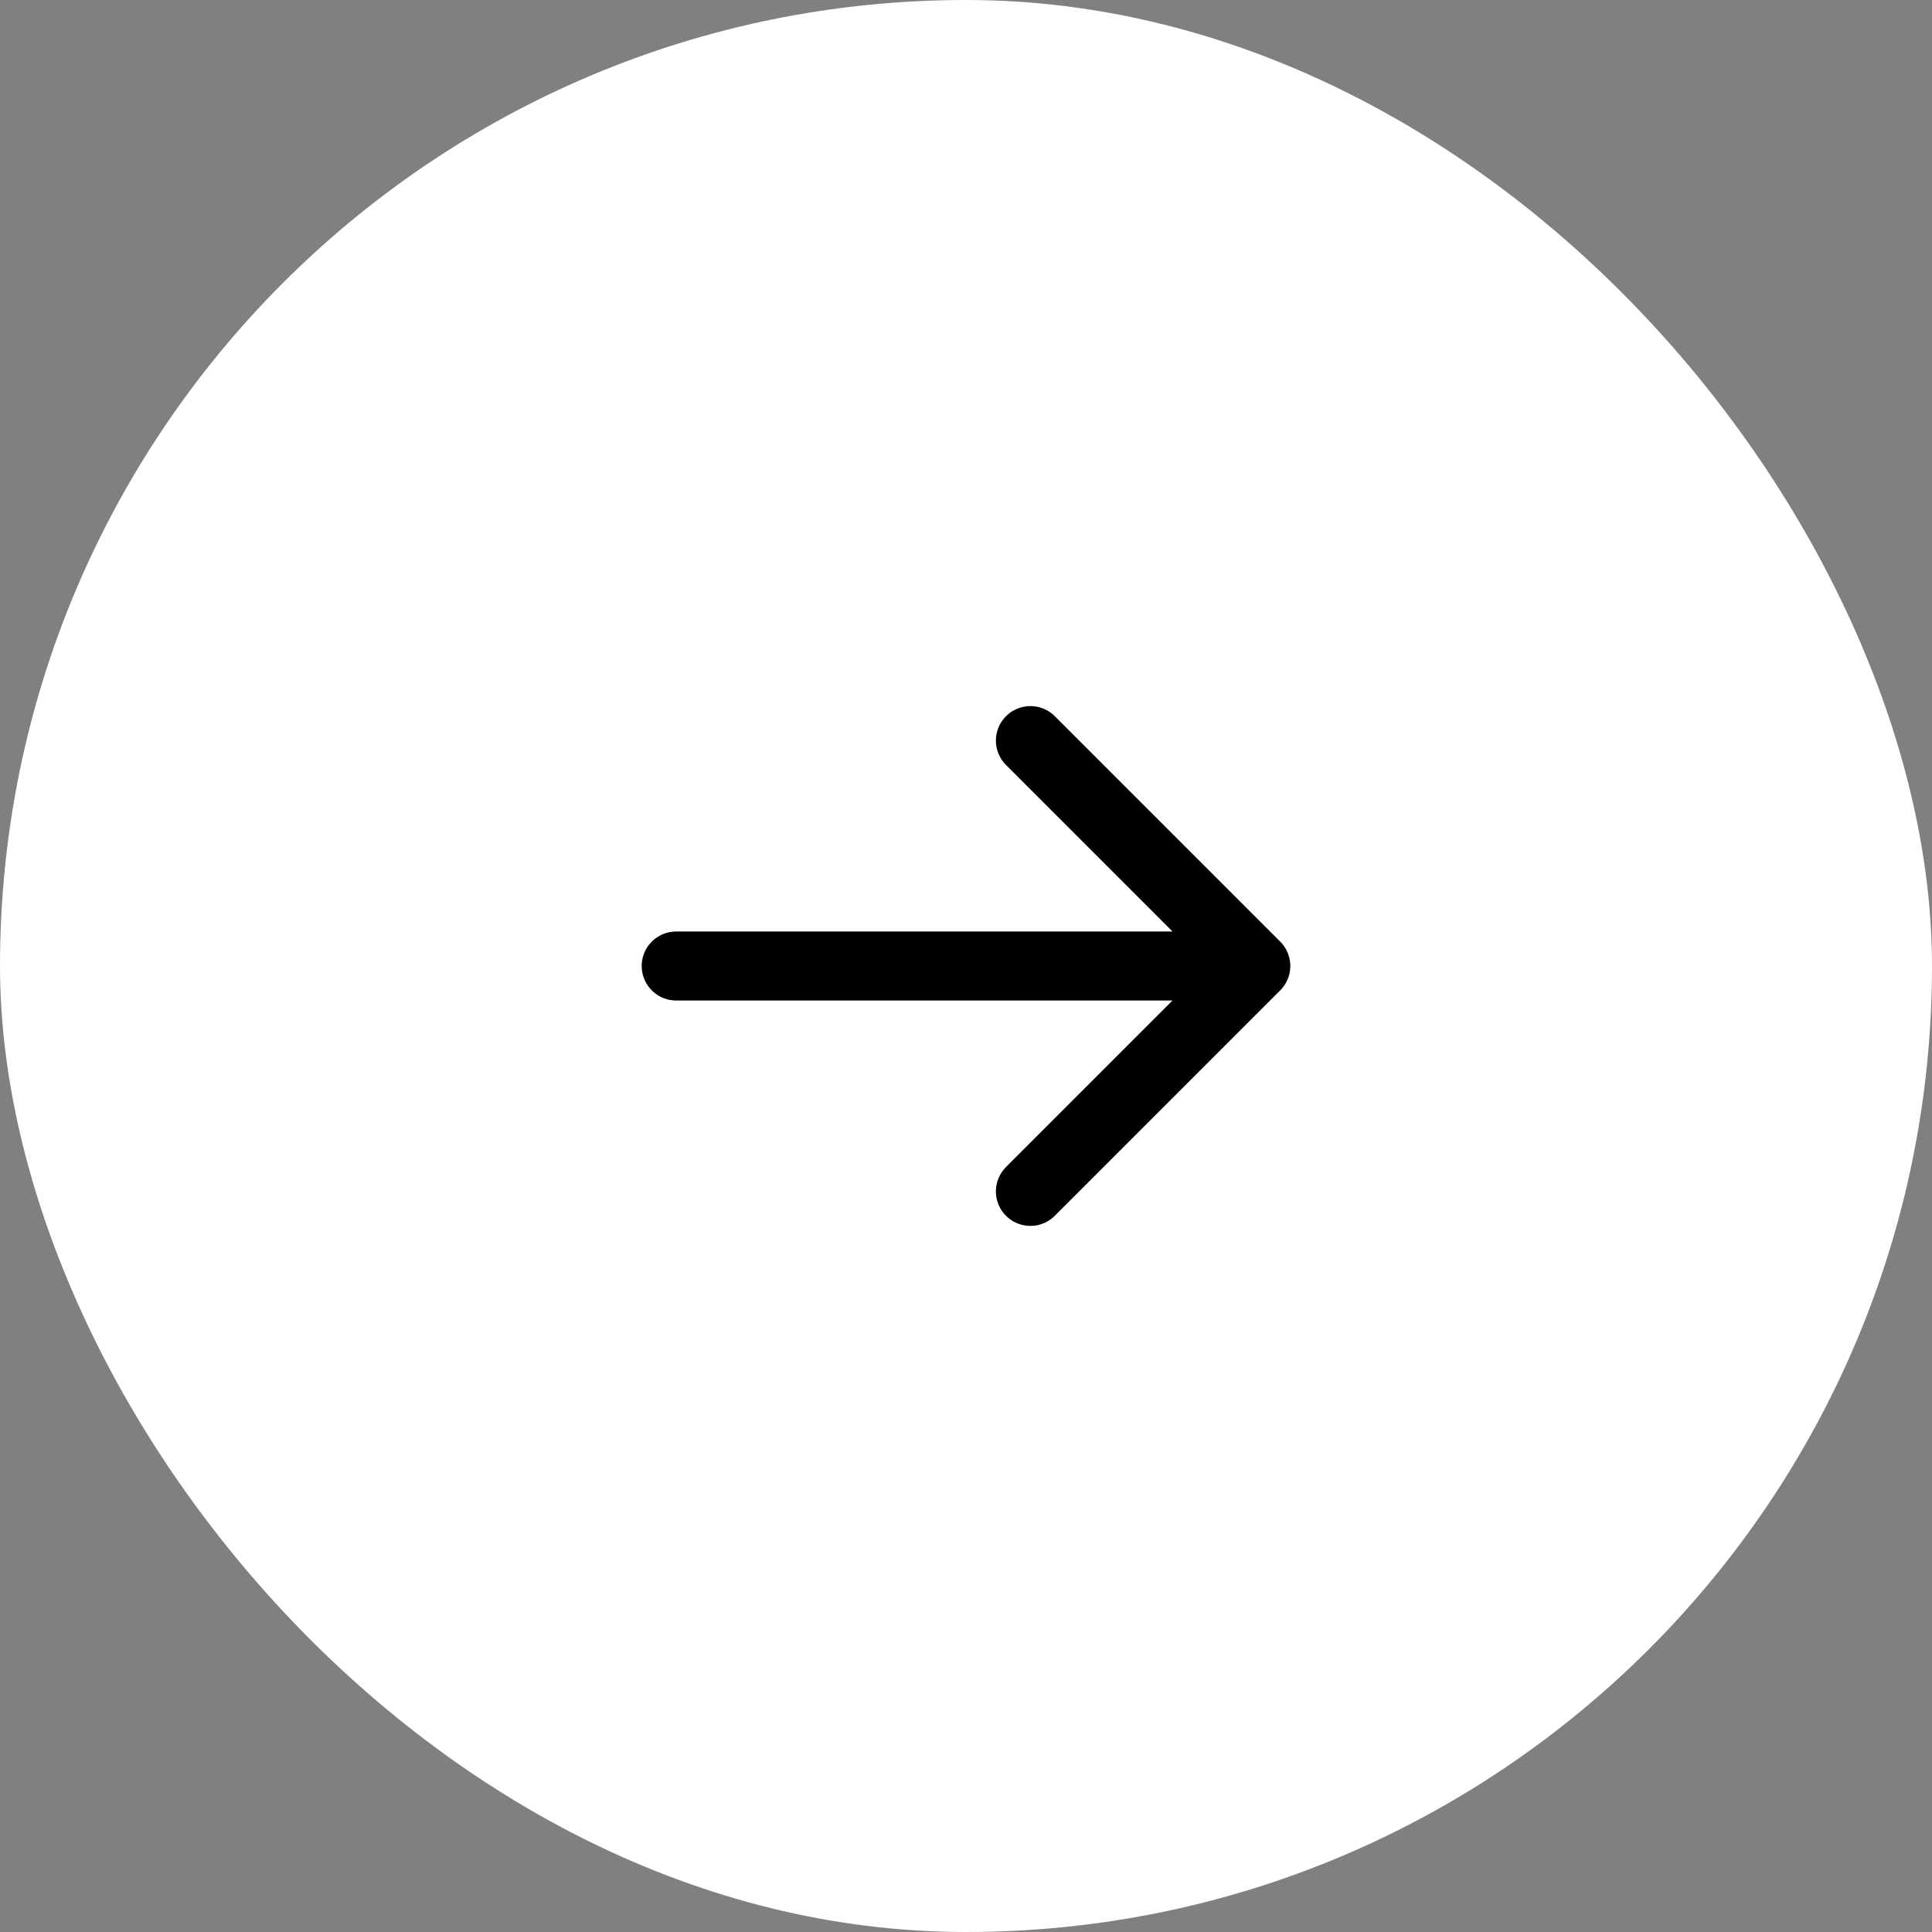 <svg width="42" height="42" viewBox="0 0 42 42" fill="none" xmlns="http://www.w3.org/2000/svg">
<rect x="0" y="0" width="42" height="42" fill="#808080" stroke="none"/>
<rect width="42" height="42" rx="21" fill="white"/>
<path d="M22.4 16.1L27.3 21M27.3 21L22.4 25.9M27.3 21L14.7 21" stroke="black" stroke-width="1.5" stroke-linecap="round" stroke-linejoin="round"/>
</svg>
